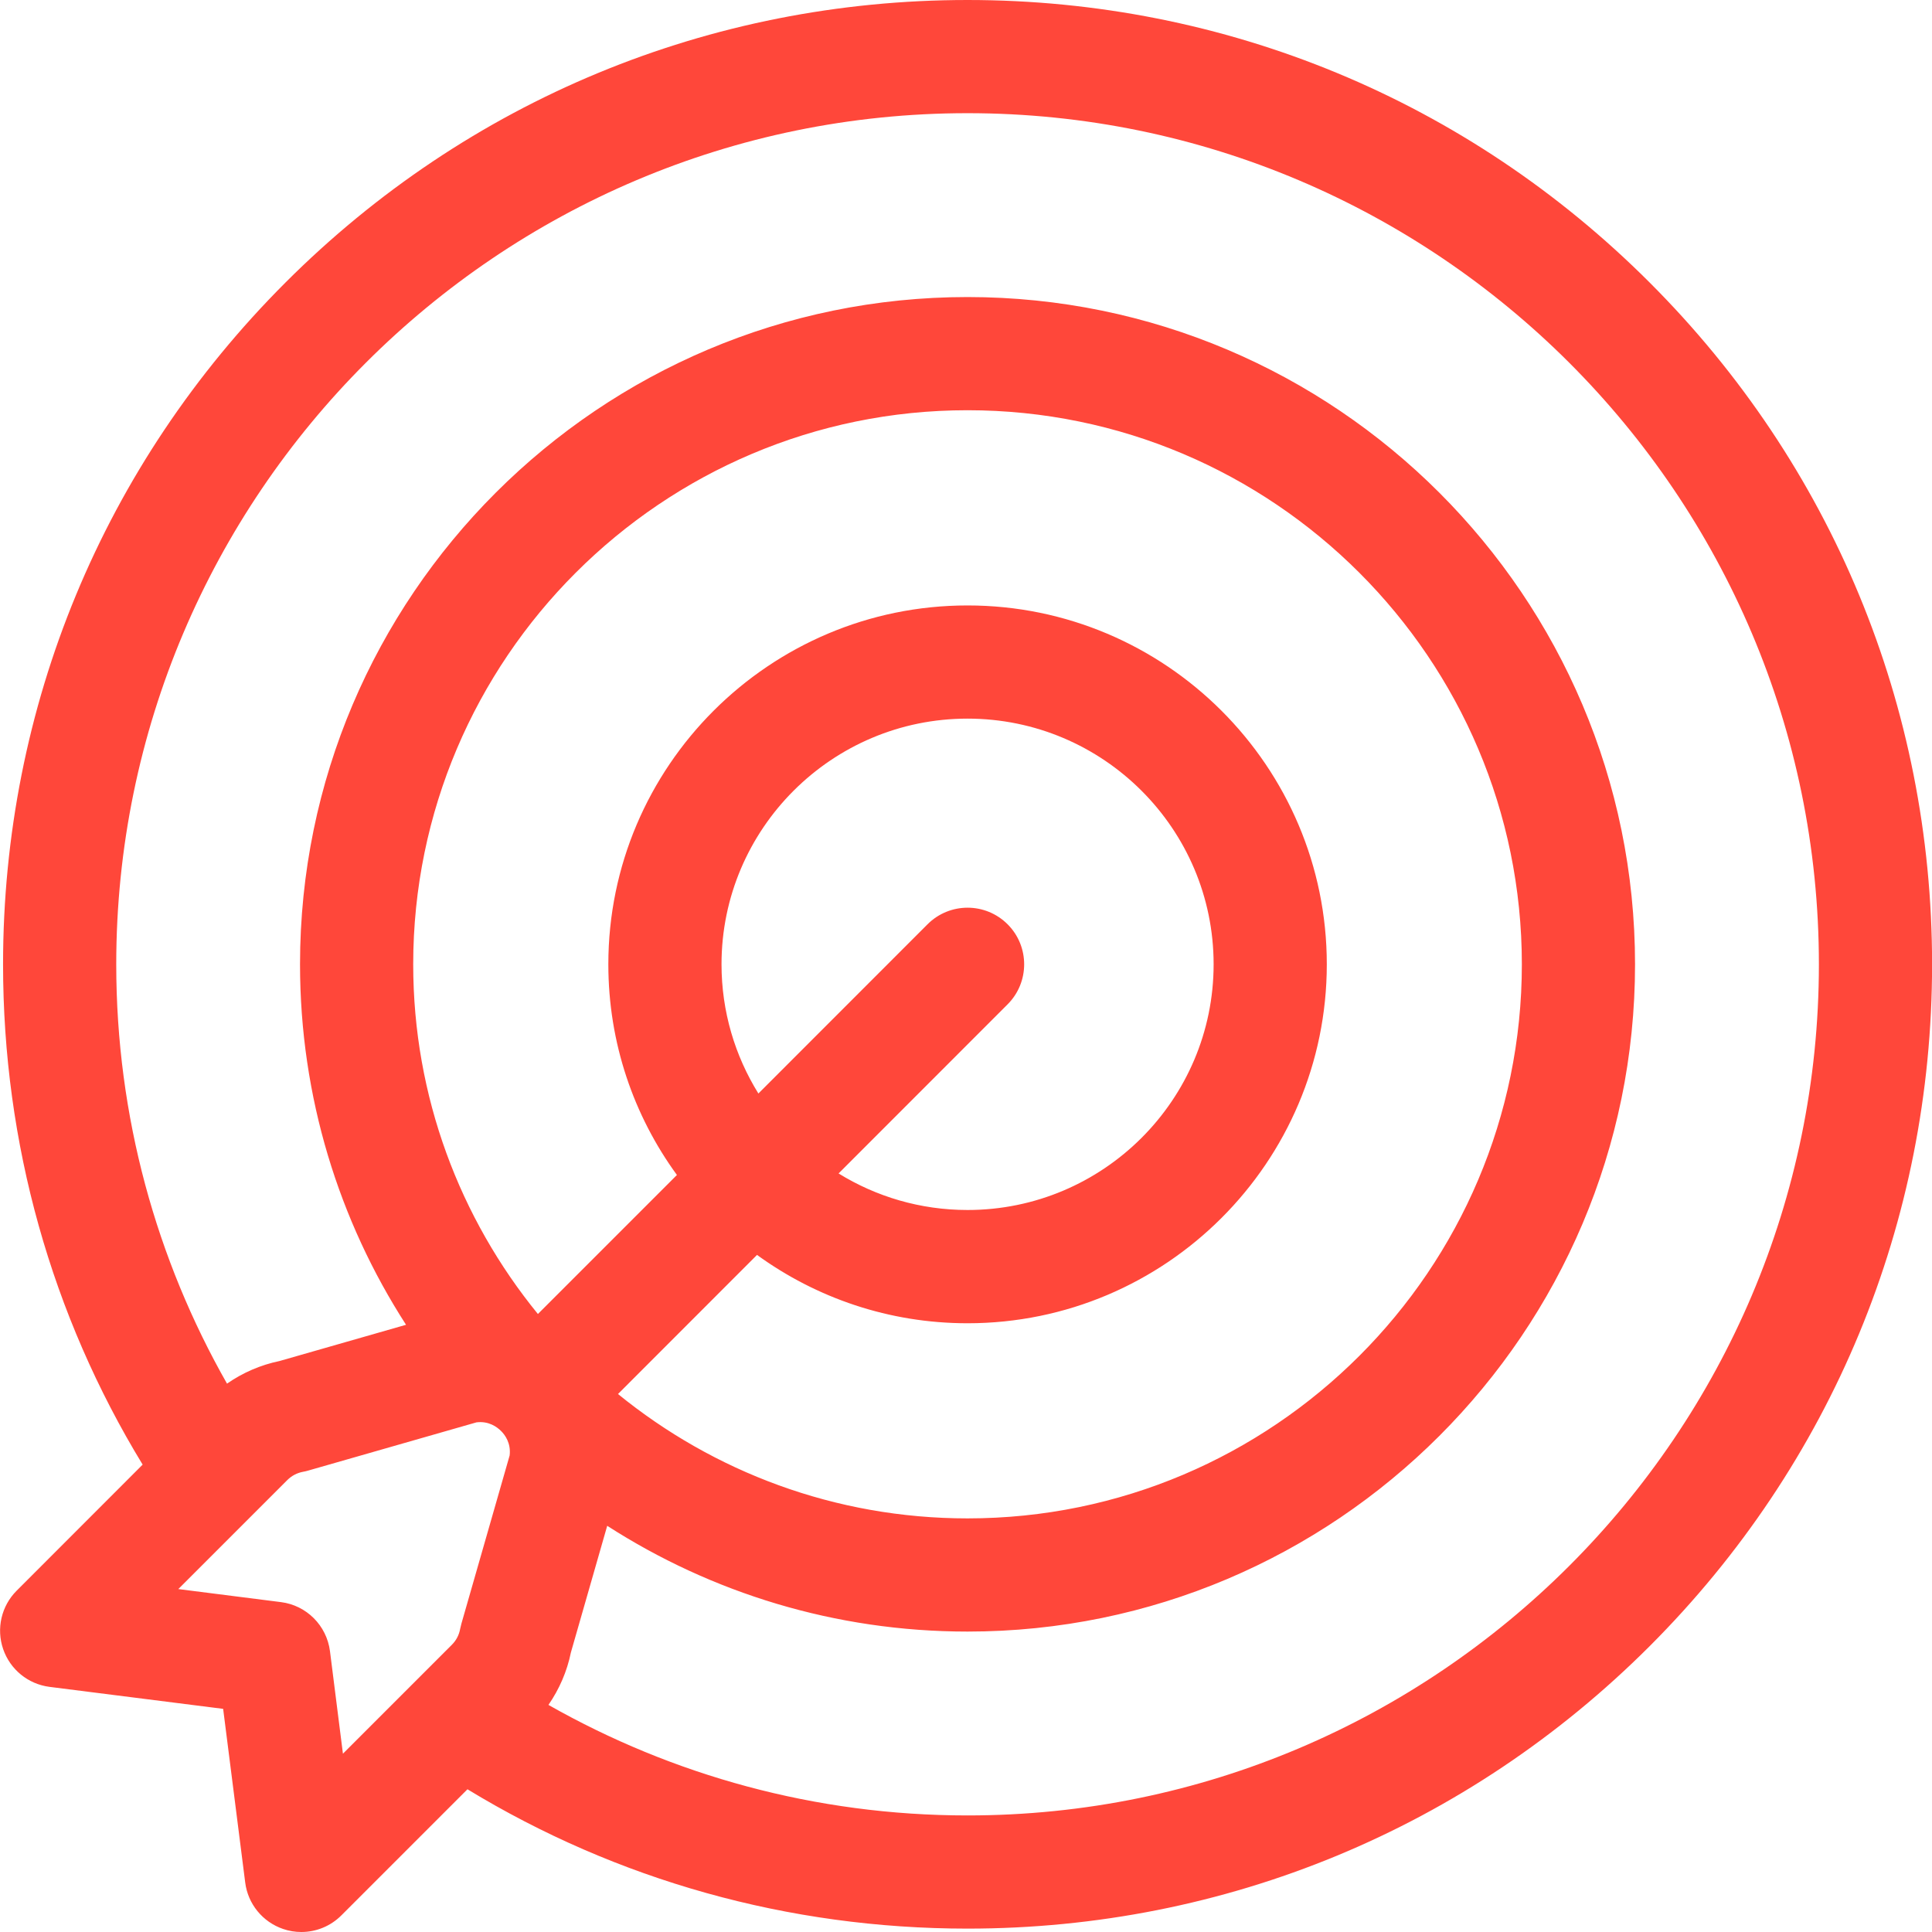 <svg width="24" height="24" viewBox="0 0 24 24" fill="none" xmlns="http://www.w3.org/2000/svg">
<path d="M20.492 3.509C18.229 1.246 15.22 0 12.019 0C8.819 0 5.81 1.246 3.547 3.509C1.284 5.771 0.038 8.779 0.038 11.979C0.038 14.206 0.642 16.34 1.772 18.194L0.207 19.76C0.017 19.95 -0.048 20.231 0.039 20.485C0.126 20.739 0.349 20.921 0.616 20.955L2.772 21.228L3.046 23.385C3.079 23.651 3.262 23.875 3.516 23.962C3.59 23.988 3.667 24 3.743 24C3.927 24 4.106 23.928 4.24 23.794L5.807 22.227C7.661 23.355 9.794 23.958 12.019 23.958C15.22 23.958 18.229 22.712 20.492 20.45C22.755 18.187 24.001 15.179 24.001 11.979C24.001 8.779 22.755 5.771 20.492 3.509ZM6.331 18.08L5.732 20.169C5.726 20.191 5.721 20.213 5.716 20.235C5.703 20.31 5.667 20.378 5.614 20.431L4.26 21.785L4.099 20.511C4.058 20.193 3.808 19.942 3.49 19.902L2.215 19.74L3.569 18.386C3.623 18.332 3.69 18.297 3.765 18.283C3.787 18.279 3.81 18.274 3.832 18.267L5.919 17.669C6.072 17.65 6.175 17.727 6.224 17.776C6.273 17.824 6.349 17.927 6.331 18.08ZM5.133 11.979C5.133 8.184 8.222 5.096 12.019 5.096C15.816 5.096 18.905 8.184 18.905 11.979C18.905 15.774 15.816 18.862 12.019 18.862C10.374 18.862 8.863 18.282 7.677 17.317L9.404 15.589C10.14 16.123 11.043 16.438 12.019 16.438C14.48 16.438 16.482 14.438 16.482 11.979C16.482 9.521 14.48 7.521 12.019 7.521C9.559 7.521 7.557 9.521 7.557 11.979C7.557 12.956 7.873 13.861 8.409 14.596L6.682 16.323C5.715 15.137 5.133 13.625 5.133 11.979ZM12.517 11.482C12.242 11.207 11.797 11.207 11.522 11.482L9.421 13.584C9.131 13.117 8.963 12.567 8.963 11.979C8.963 10.296 10.334 8.927 12.019 8.927C13.705 8.927 15.076 10.296 15.076 11.979C15.076 13.662 13.705 15.031 12.019 15.031C11.432 15.031 10.883 14.865 10.417 14.577L12.517 12.476C12.791 12.202 12.791 11.756 12.517 11.482ZM12.019 22.552C10.128 22.552 8.351 22.052 6.813 21.179C6.948 20.983 7.044 20.763 7.092 20.527L7.543 18.954C8.835 19.785 10.372 20.268 12.019 20.268C16.592 20.268 20.311 16.55 20.311 11.979C20.311 7.408 16.592 3.69 12.019 3.69C7.447 3.69 3.727 7.408 3.727 11.979C3.727 13.627 4.211 15.165 5.044 16.457L3.473 16.907C3.236 16.956 3.016 17.052 2.82 17.188C1.945 15.65 1.444 13.872 1.444 11.979C1.444 6.149 6.188 1.406 12.019 1.406C17.851 1.406 22.595 6.149 22.595 11.979C22.595 17.809 17.851 22.552 12.019 22.552Z" fill="#FF473A"/>
</svg>
